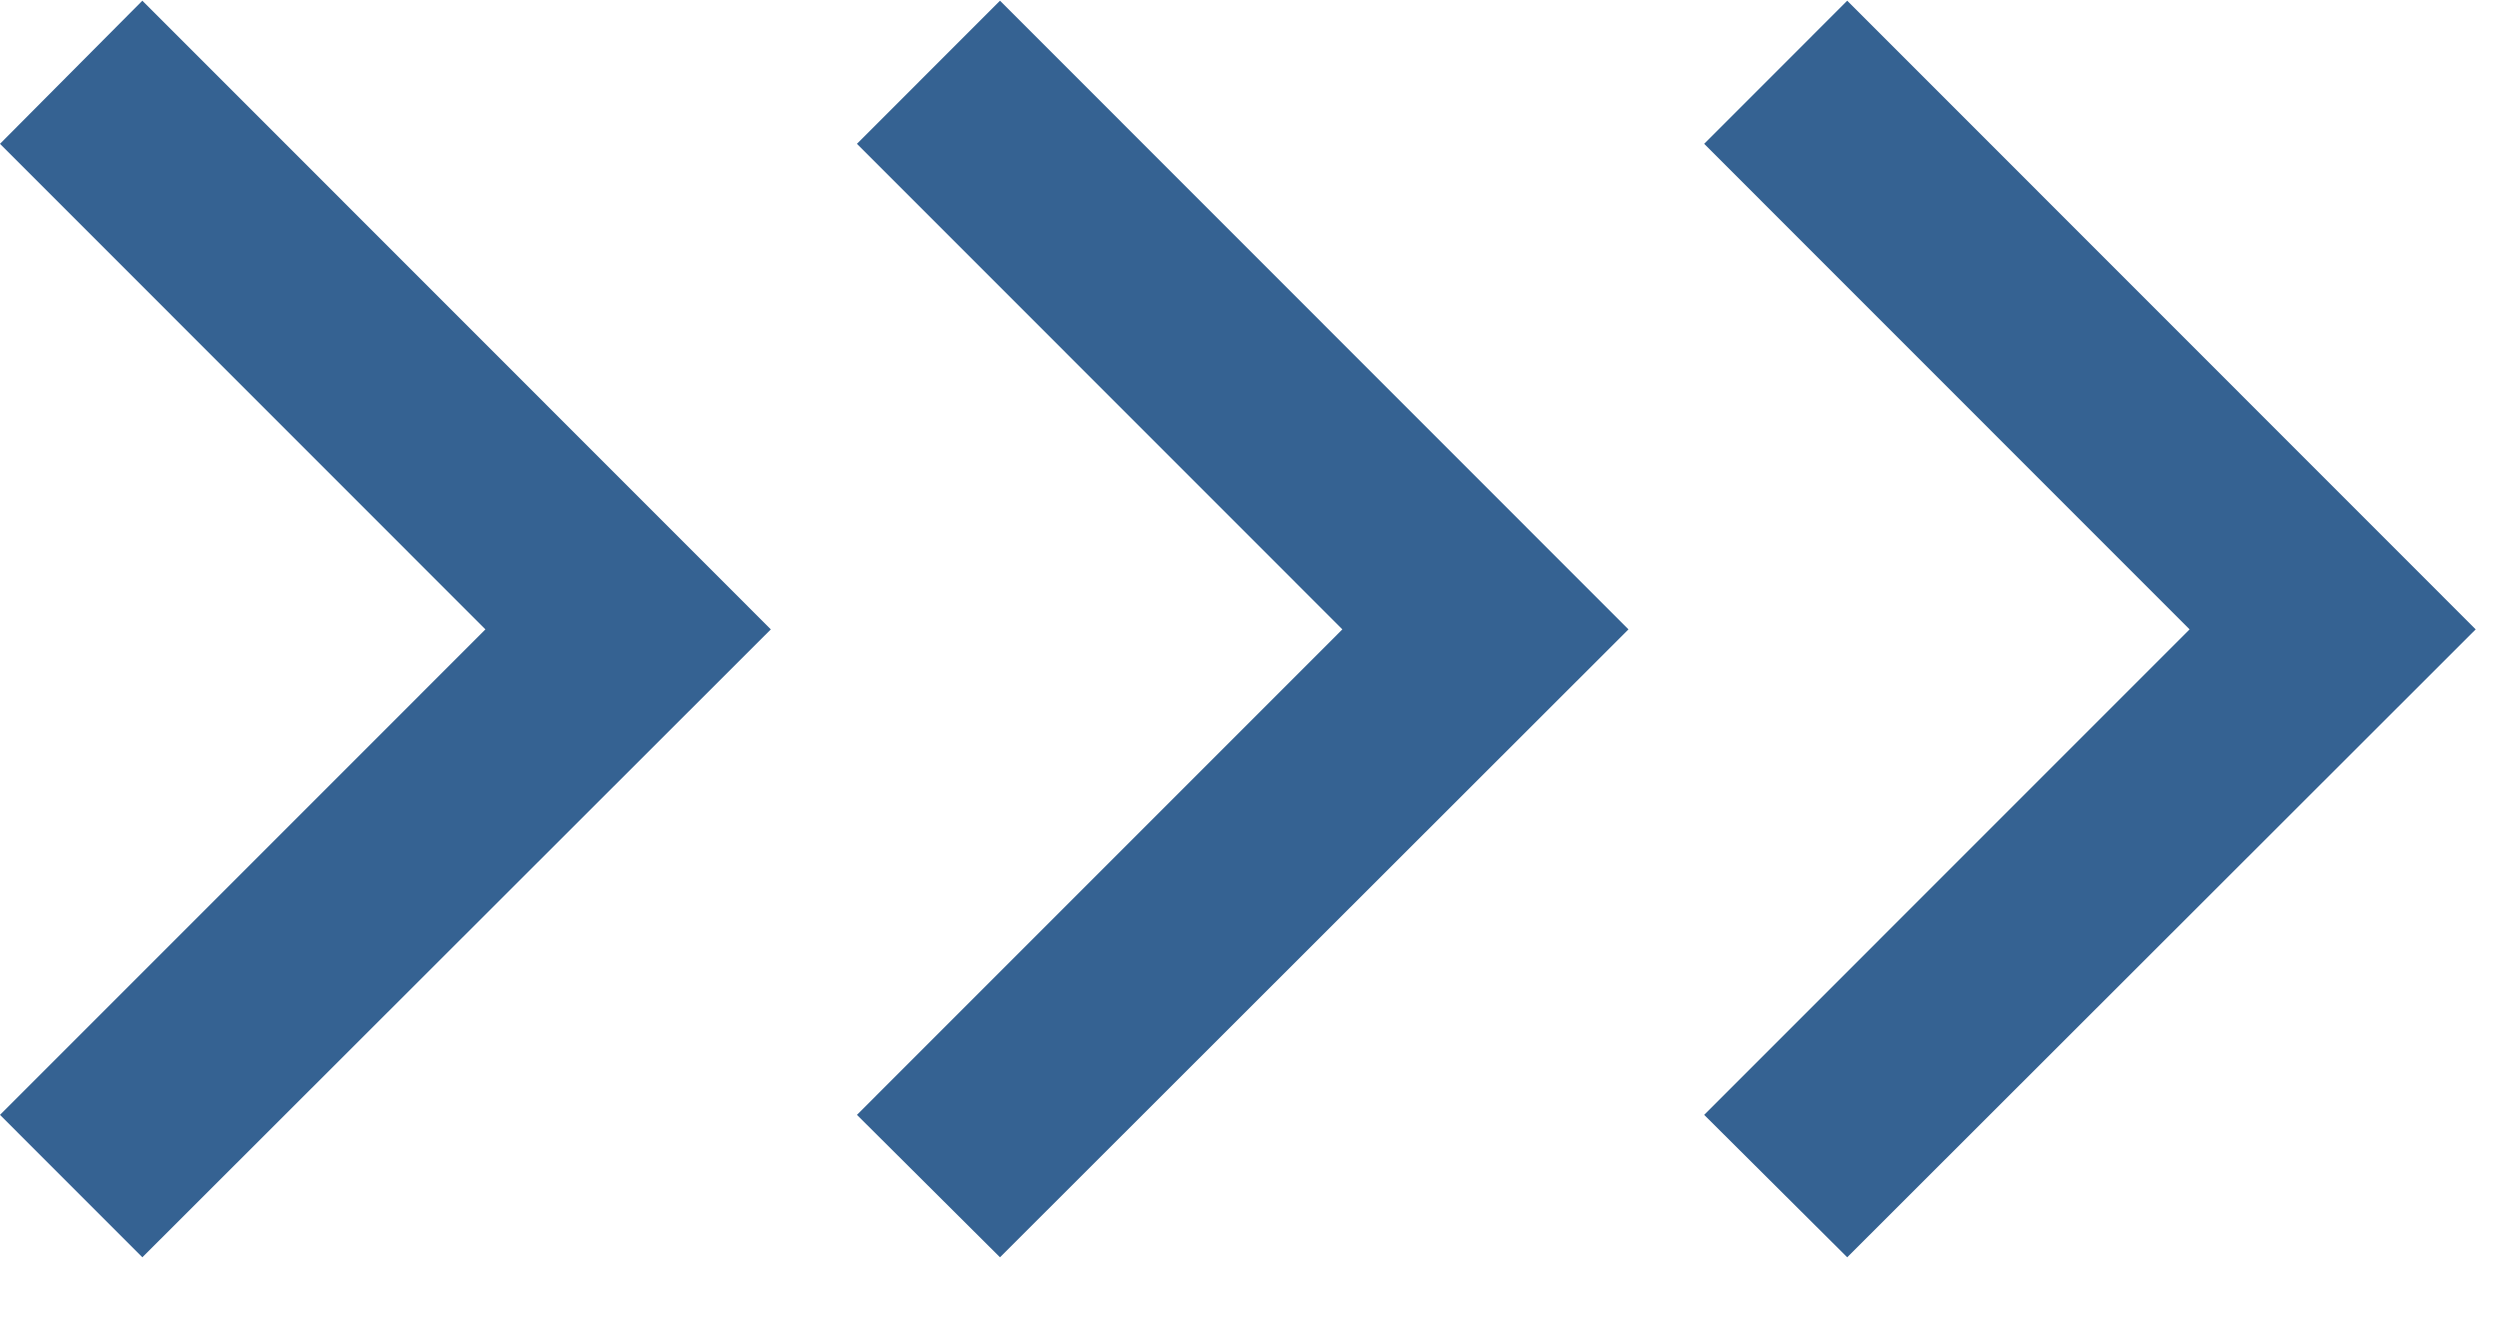 <svg width="36" height="19" viewBox="0 0 36 19" fill="none" xmlns="http://www.w3.org/2000/svg">
<path d="M31.53 9.063L24.54 16.054L26.6 18.105L35.65 9.063L26.6 0.01L24.54 2.071L31.53 9.063Z" fill="#356292"/>
<path d="M19.33 9.063L12.34 16.054L14.4 18.105L23.45 9.063L14.4 0.01L12.34 2.071L19.33 9.063Z" fill="#356292"/>
<path d="M6.99 9.063L0 16.054L2.05 18.105L11.1 9.063L2.05 0.01L0 2.071L6.99 9.063Z" fill="#356292"/>
</svg>
